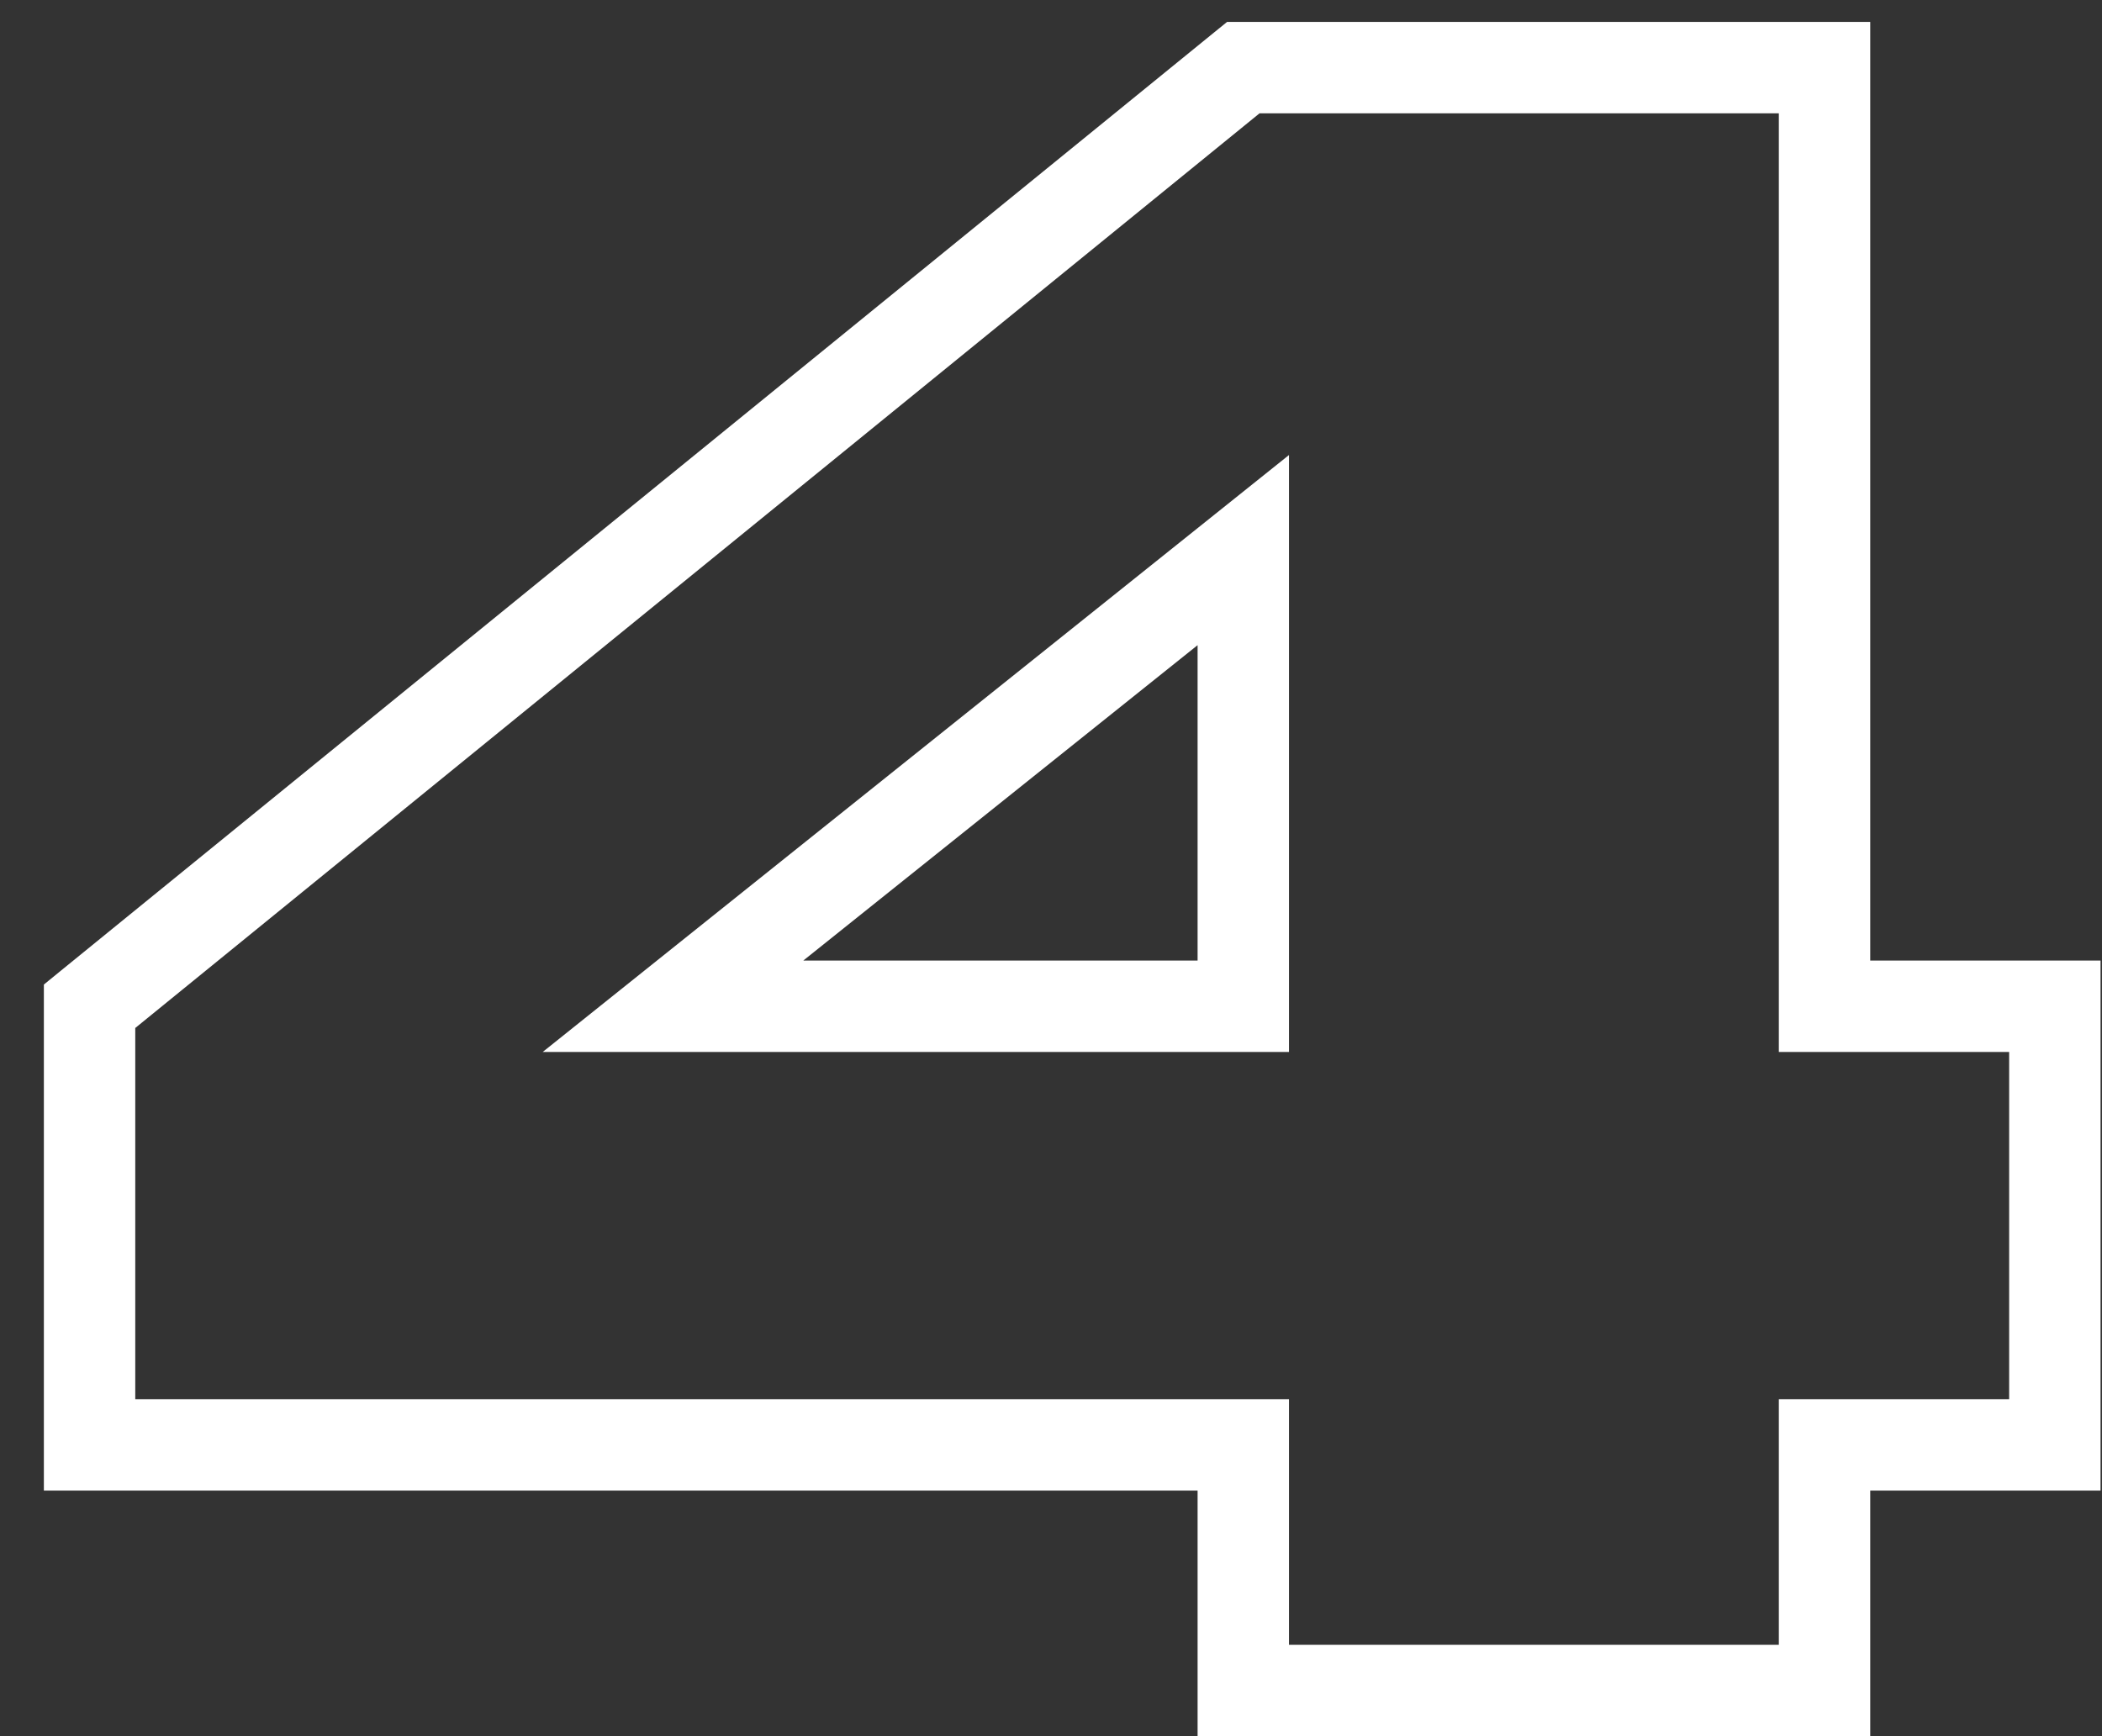 <?xml version="1.0" encoding="UTF-8"?> <svg xmlns="http://www.w3.org/2000/svg" width="46" height="38" viewBox="0 0 46 38" fill="none"><rect x="0" y="0" width="46" height="38" fill="#333333" stroke="none"/> <path d="M39.928 22.024H38.928V23.024H39.928V22.024ZM44.968 22.024H45.968V21.024H44.968V22.024ZM44.968 31.624V32.624H45.968V31.624H44.968ZM39.928 31.624V30.624H38.928V31.624H39.928ZM39.928 37V38H40.928V37H39.928ZM27.208 37H26.208V38H27.208V37ZM27.208 31.624H28.208V30.624H27.208V31.624ZM1.96 31.624H0.96V32.624H1.96V31.624ZM1.96 22.024L1.329 21.248L0.96 21.549V22.024H1.96ZM27.208 1.48V0.48H26.853L26.577 0.704L27.208 1.48ZM39.928 1.48H40.928V0.48H39.928V1.48ZM27.208 12.04H28.208V9.959L26.583 11.259L27.208 12.04ZM14.728 22.024L14.103 21.243L11.877 23.024H14.728V22.024ZM27.208 22.024V23.024H28.208V22.024H27.208ZM39.928 23.024H44.968V21.024H39.928V23.024ZM43.968 22.024V31.624H45.968V22.024H43.968ZM44.968 30.624H39.928V32.624H44.968V30.624ZM38.928 31.624V37H40.928V31.624H38.928ZM39.928 36H27.208V38H39.928V36ZM28.208 37V31.624H26.208V37H28.208ZM27.208 30.624H1.96V32.624H27.208V30.624ZM2.96 31.624V22.024H0.96V31.624H2.96ZM2.591 22.8L27.839 2.256L26.577 0.704L1.329 21.248L2.591 22.8ZM27.208 2.48H39.928V0.48H27.208V2.48ZM38.928 1.48V22.024H40.928V1.48H38.928ZM26.583 11.259L14.103 21.243L15.353 22.805L27.833 12.821L26.583 11.259ZM14.728 23.024H27.208V21.024H14.728V23.024ZM28.208 22.024V12.04H26.208V22.024H28.208Z" fill="white"></path> </svg> 